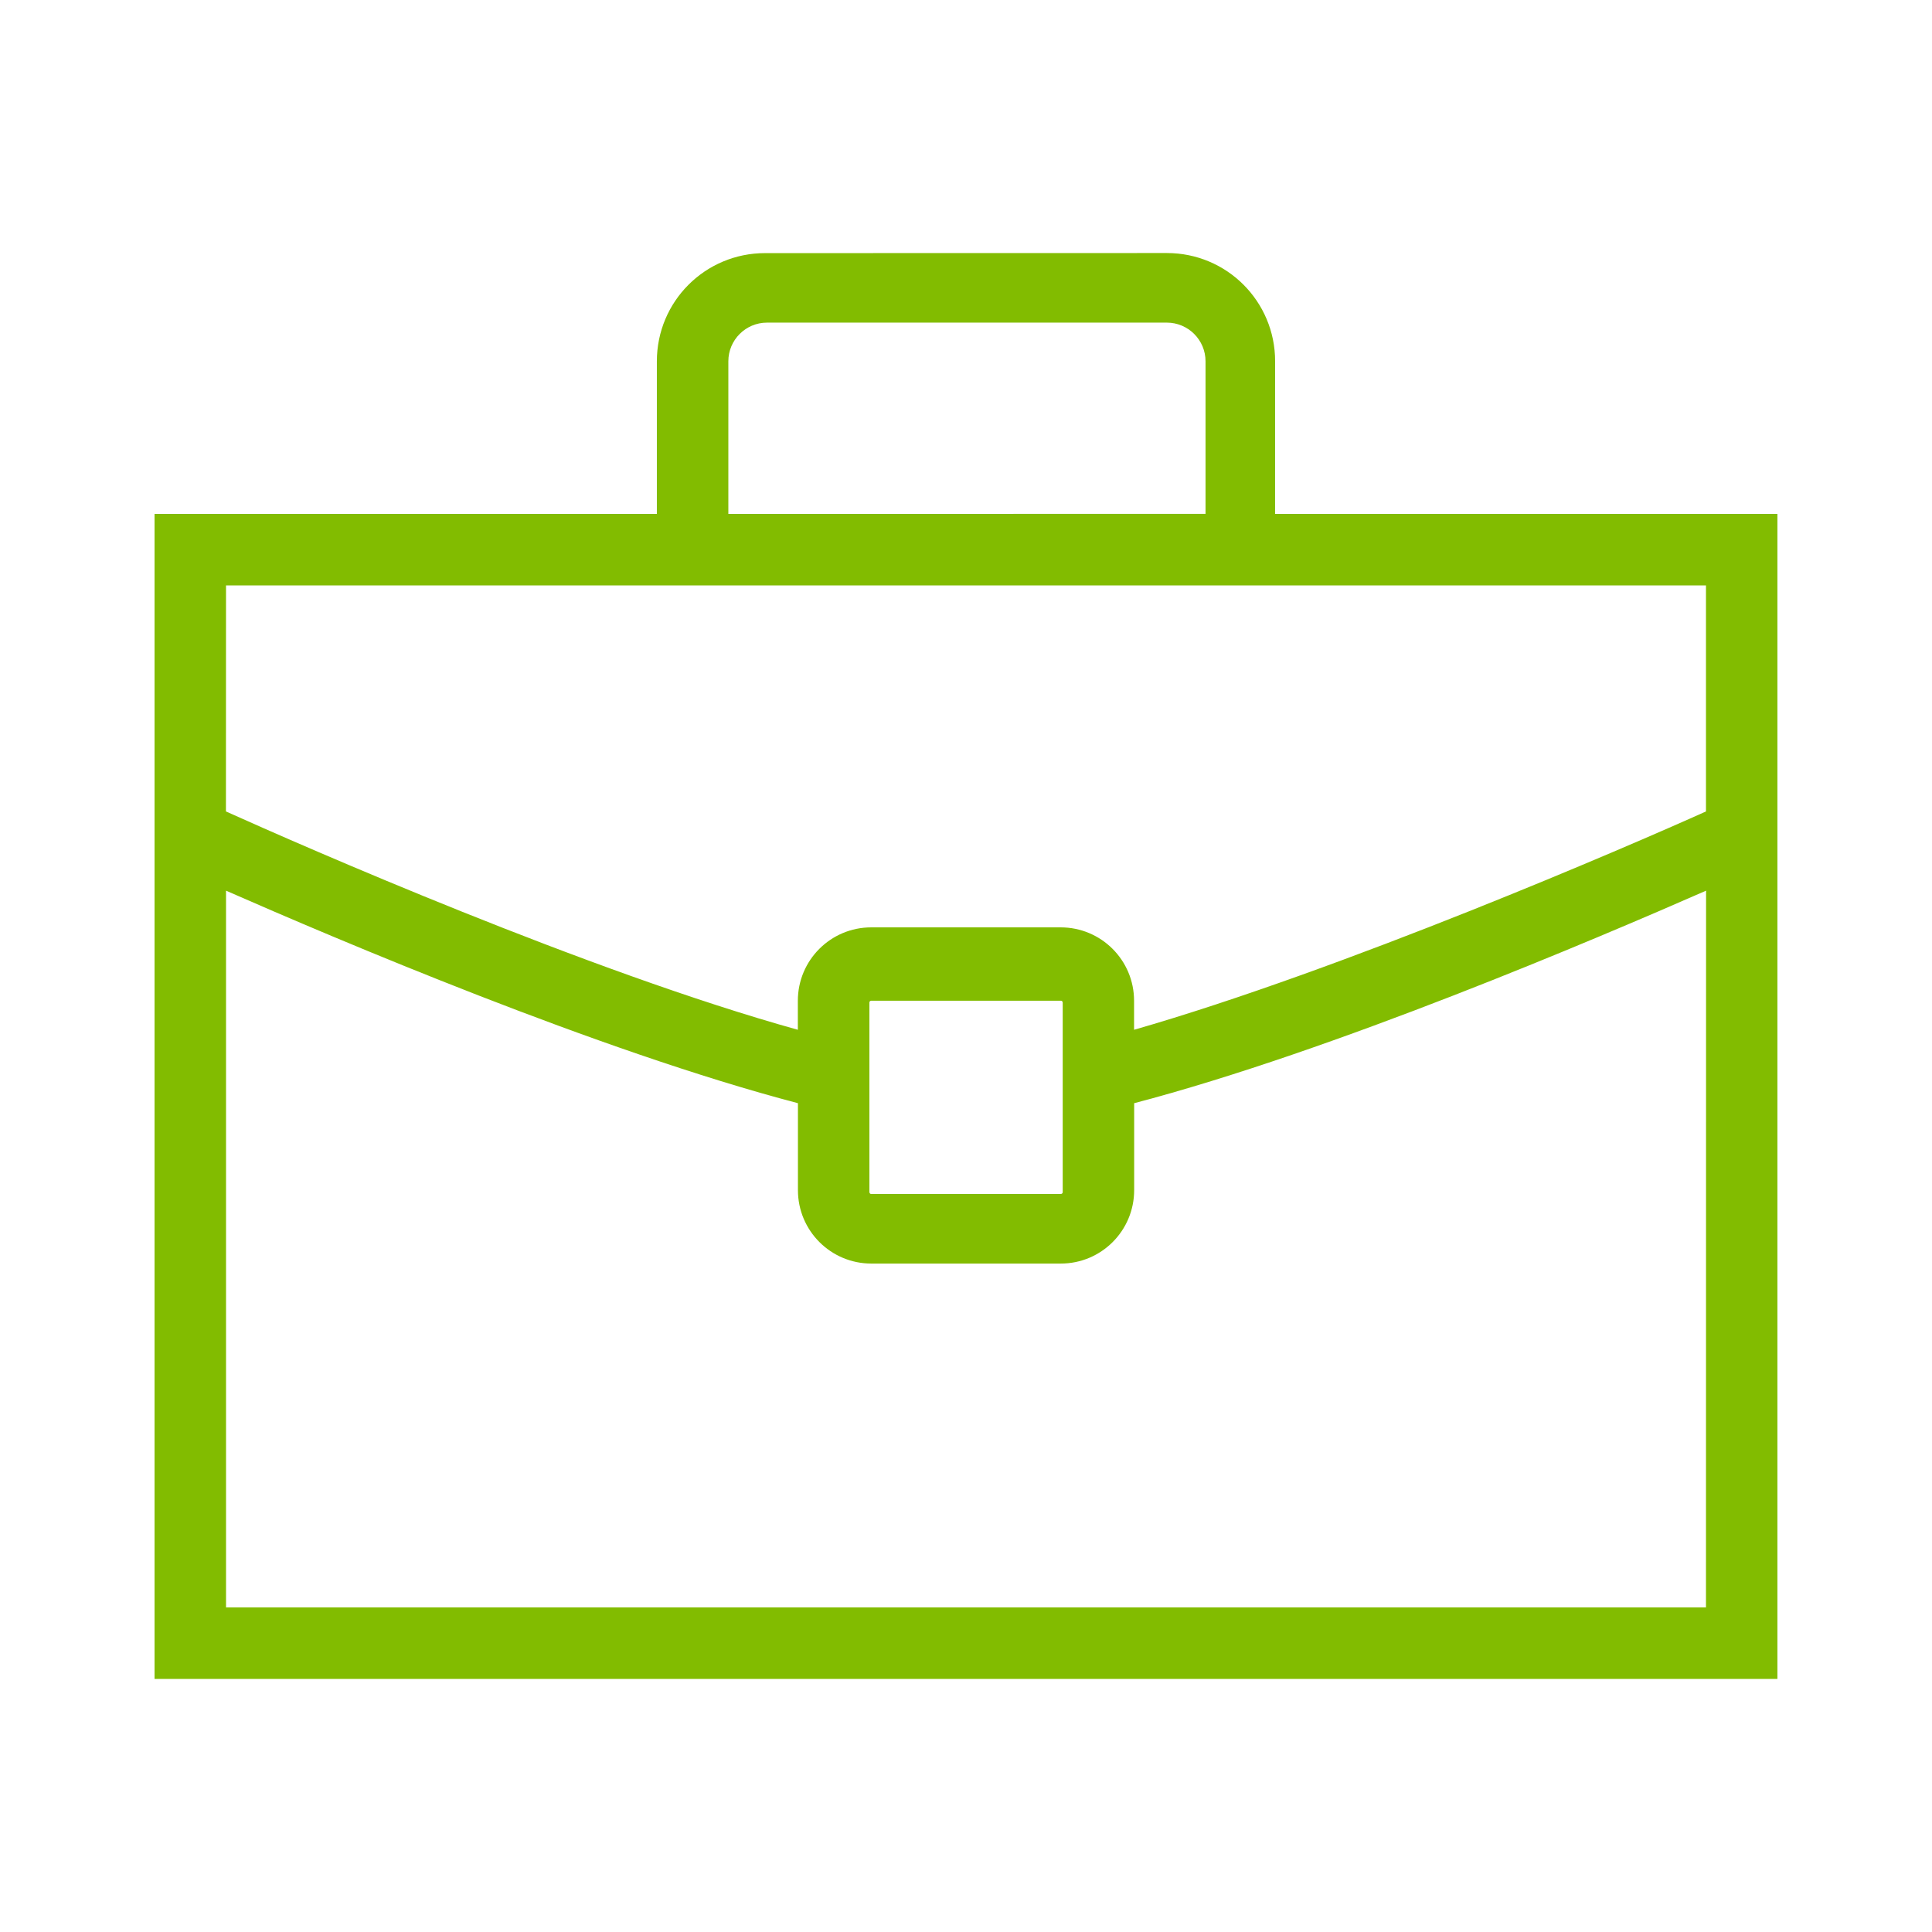 <?xml version="1.0" encoding="UTF-8"?>
<svg fill="#82BC00" width="100pt" height="100pt" version="1.1" viewBox="0 0 100 100" xmlns="http://www.w3.org/2000/svg">
 <path d="m66 18.699c0-3.102-2.5-5.602-5.602-5.602l-20.797 0.004c-3.102 0-5.602 2.5-5.602 5.602v7.898h-26v60.301h84v-60.301h-26zm-28.301 0c0-1.102 0.898-2 2-2h20.699c1.102 0 2 0.898 2 2v7.898l-24.699 0.004zm50.602 64.5h-76.602v-37.098c5.699 2.5 19.301 8.301 29.602 11v4.5c0 2.102 1.699 3.801 3.801 3.801h9.801c2.102 0 3.801-1.699 3.801-3.801v-4.5c10.301-2.699 23.898-8.5 29.602-11zm-43.301-21.5v-9.801c0-0.102 0.102-0.102 0.102-0.102h9.801c0.102 0 0.102 0.102 0.102 0.102v9.801c0 0.102-0.102 0.102-0.102 0.102h-9.801c-0.102 0-0.102-0.102-0.102-0.102zm45.199-18.398zm-1.898-13v11.699c-4 1.801-18.801 8.199-29.602 11.301v-1.5c0-2.102-1.699-3.801-3.801-3.801h-9.801c-2.102 0-3.801 1.699-3.801 3.801v1.5c-10.801-3-25.602-9.5-29.602-11.301l0.004-11.699z"/>
</svg>
